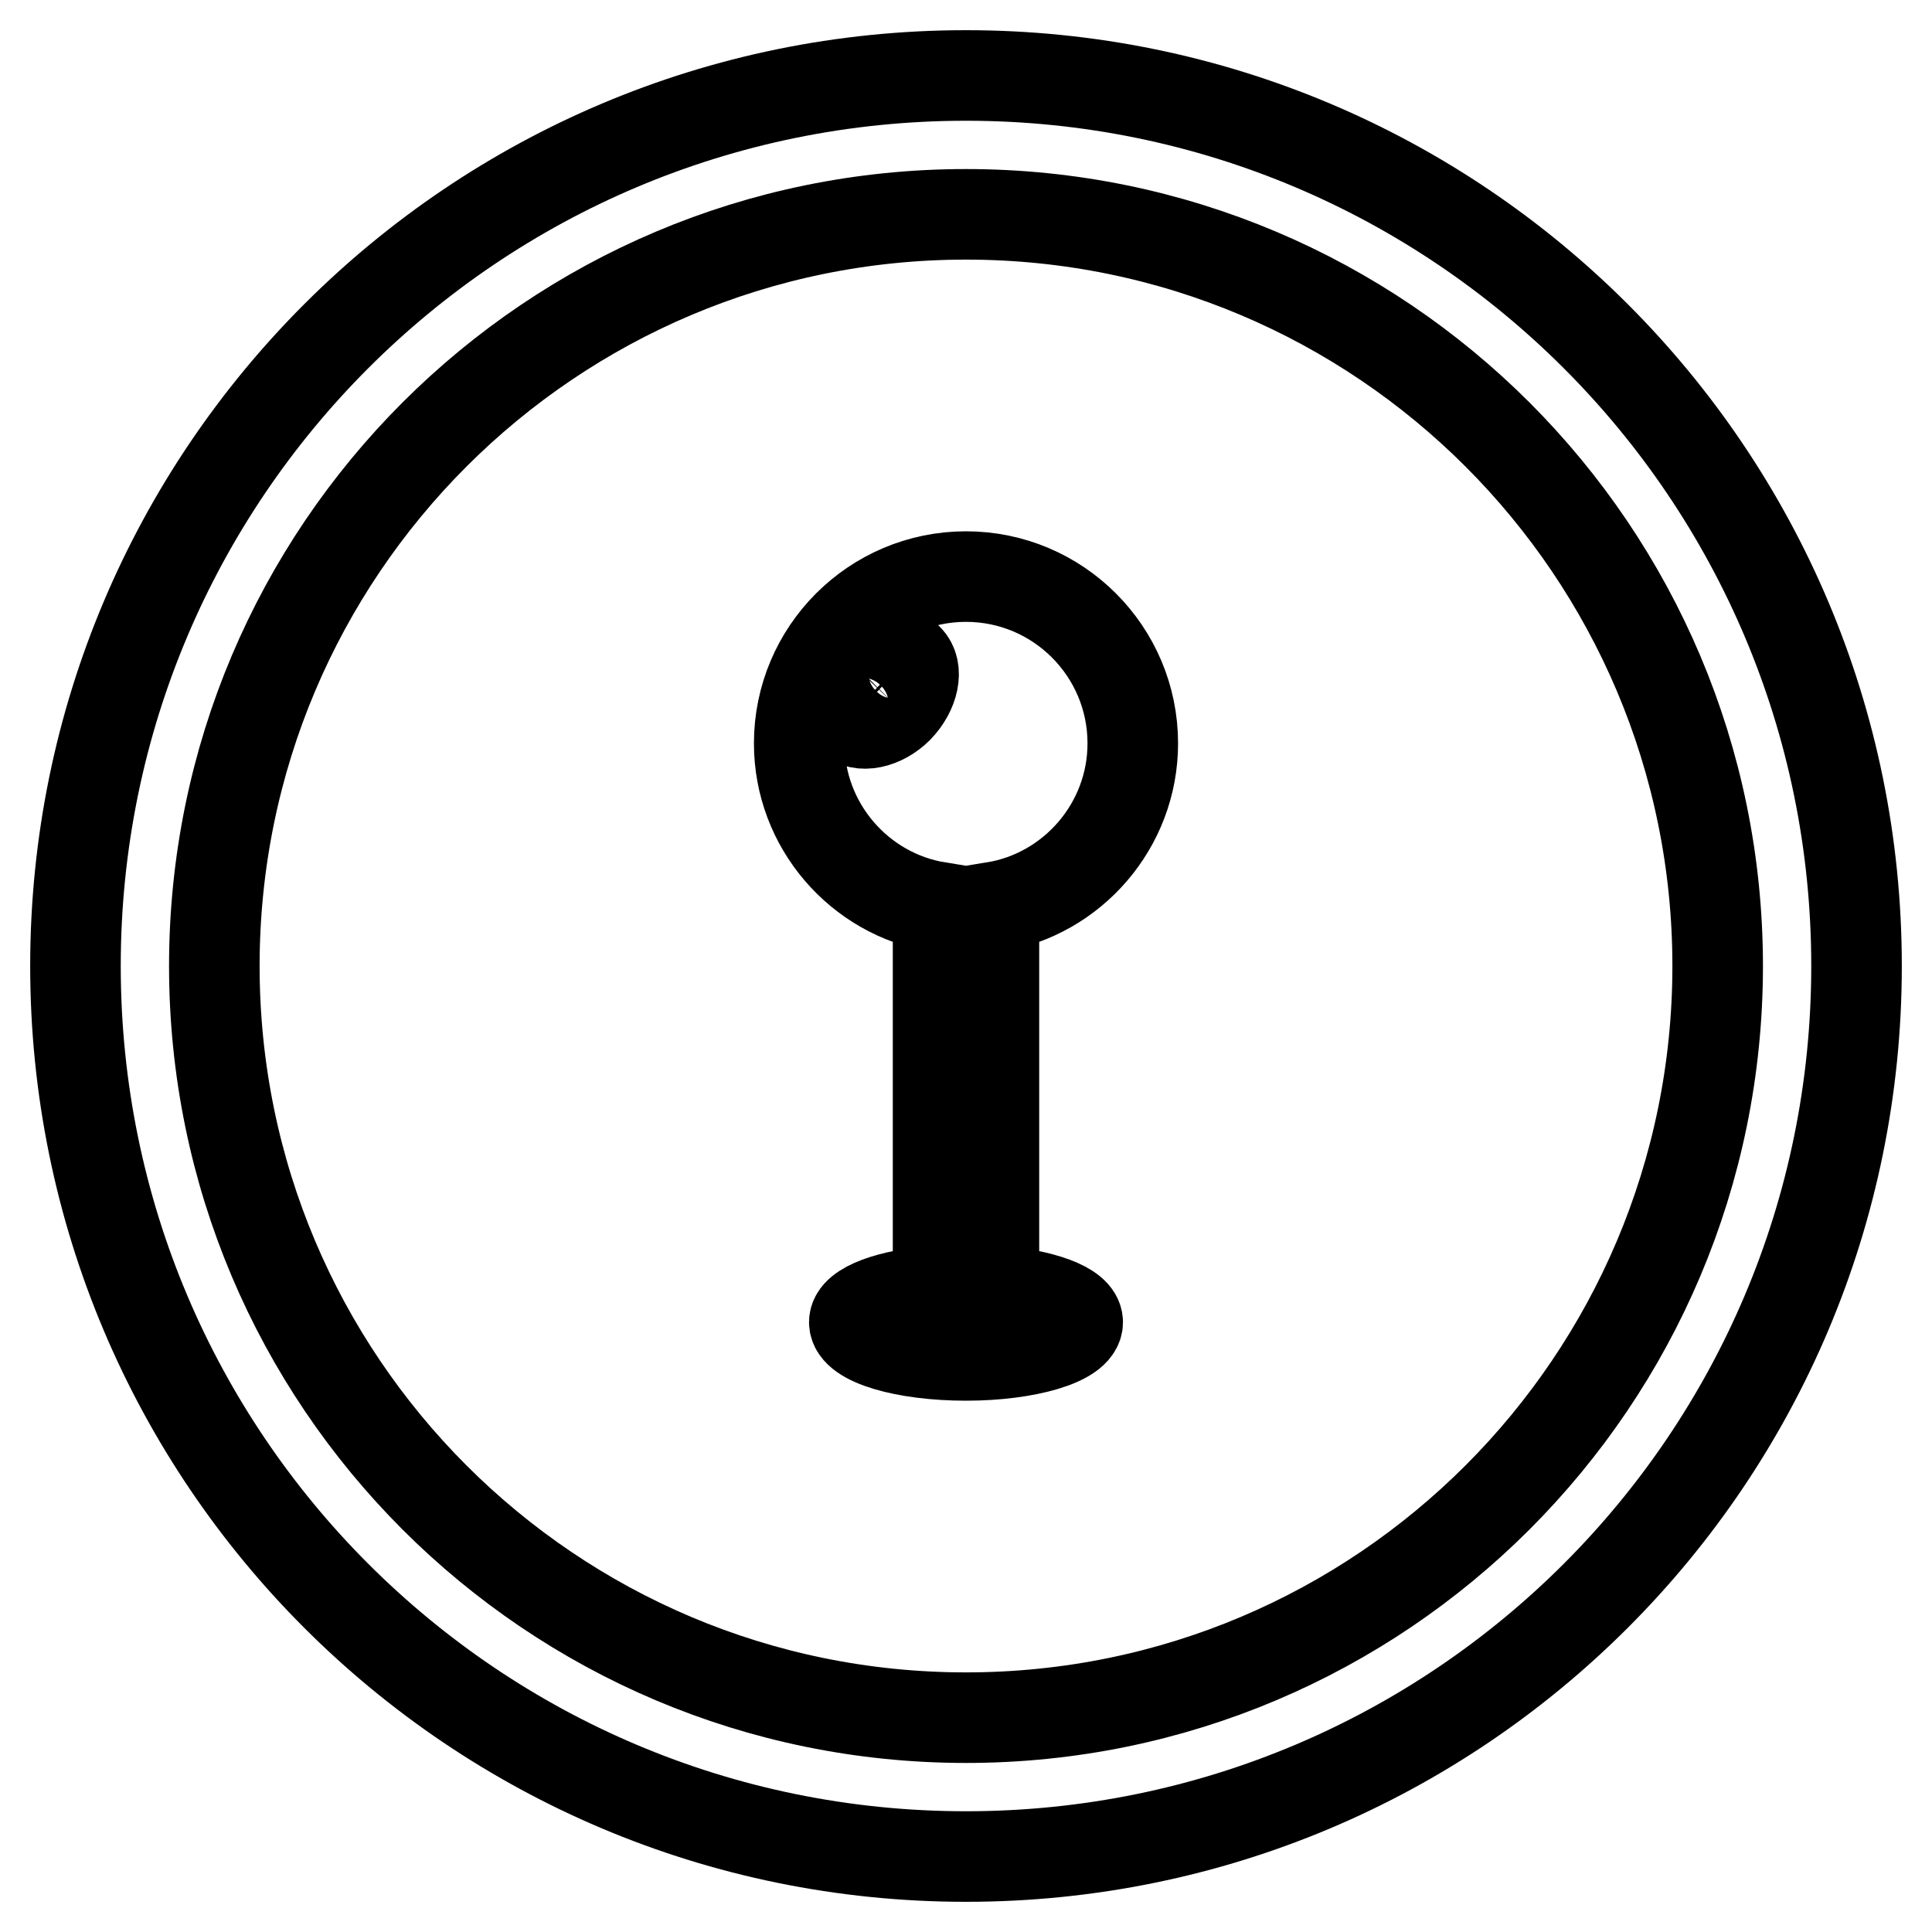 <?xml version="1.0" encoding="utf-8"?>
<!-- Svg Vector Icons : http://www.onlinewebfonts.com/icon -->
<!DOCTYPE svg PUBLIC "-//W3C//DTD SVG 1.1//EN" "http://www.w3.org/Graphics/SVG/1.1/DTD/svg11.dtd">
<svg version="1.1" xmlns="http://www.w3.org/2000/svg" xmlns:xlink="http://www.w3.org/1999/xlink" x="0px" y="0px" viewBox="0 0 256 256" enable-background="new 0 0 256 256" xml:space="preserve">
<g> <path stroke-width="12" fill-opacity="0" stroke="#000000"  d="M128,10C62.8,10,10,62.8,10,128c0,65.2,52.8,118,118,118c65.2,0,118-52.8,118-118C246,62.8,193.2,10,128,10 z M128,227.6c-55,0-99.6-44.6-99.6-99.6S73,28.4,128,28.4S227.6,73,227.6,128S183,227.6,128,227.6z M150.1,98.5 c0-12.2-9.9-22.1-22.1-22.1c-12.2,0-22.1,9.9-22.1,22.1c0,10.9,8,20,18.4,21.7V171c-6.4,0.5-11.1,2.2-11.1,4.2 c0,2.4,6.6,4.4,14.8,4.4c8.1,0,14.8-2,14.8-4.4c0-2-4.7-3.7-11.1-4.2v-50.8C142.1,118.5,150.1,109.4,150.1,98.5z M119,93.8 c-2.1,2.1-5,2.7-6.5,1.3c-1.4-1.4-0.9-4.3,1.3-6.5c2.1-2.1,5-2.7,6.5-1.3C121.7,88.7,121.1,91.6,119,93.8z"/></g>
</svg>